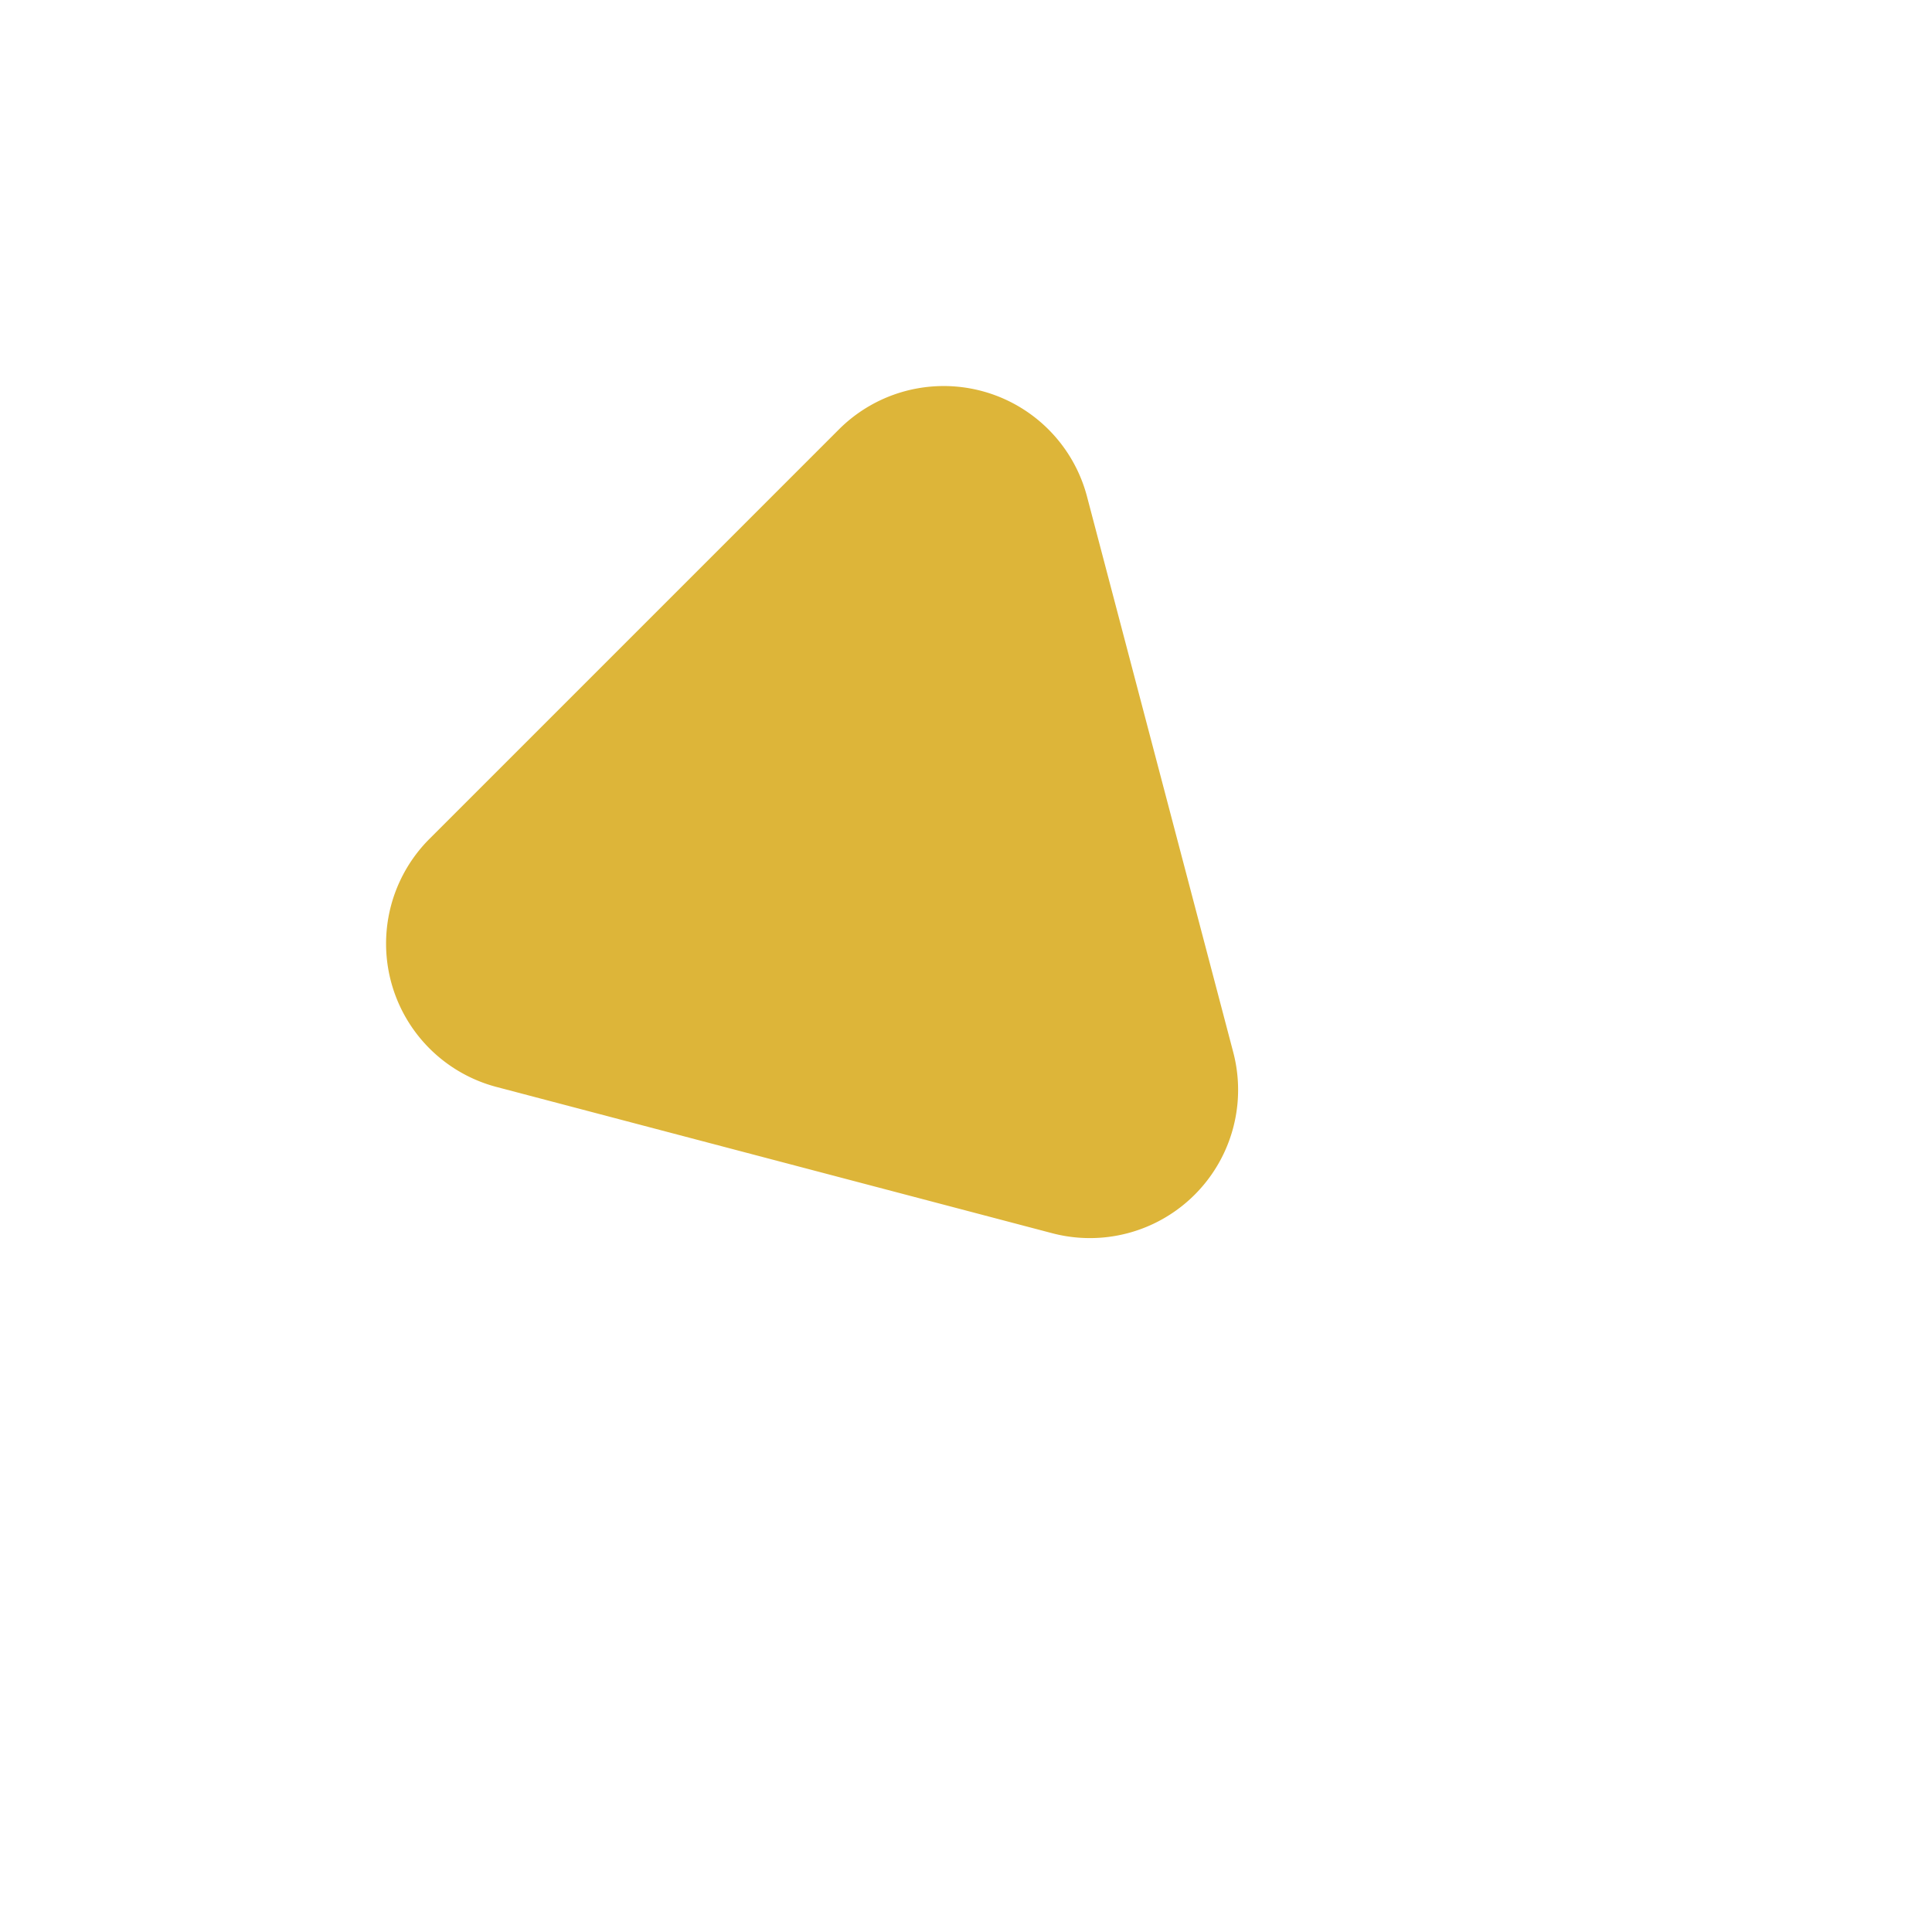 <svg xmlns="http://www.w3.org/2000/svg" width="234.655" height="234.655" viewBox="0 0 234.655 234.655">
    <defs>
        <filter id="1t5oiukqia" width="234.655" height="234.655" x="0" y="0" filterUnits="userSpaceOnUse">
            <feOffset dy="3"/>
            <feGaussianBlur result="blur" stdDeviation="10"/>
            <feFlood flood-opacity=".063"/>
            <feComposite in2="blur" operator="in"/>
            <feComposite in="SourceGraphic"/>
        </filter>
    </defs>
    <g filter="url(#1t5oiukqia)">
        <path fill="#ddb539" d="M50.952 26.654a18 18 0 0 1 31.1 0l35.157 60.276A18 18 0 0 1 101.661 114H31.339a18 18 0 0 1-15.548-27.07z" transform="rotate(135 80.043 96.191)"/>
    </g>
</svg>
